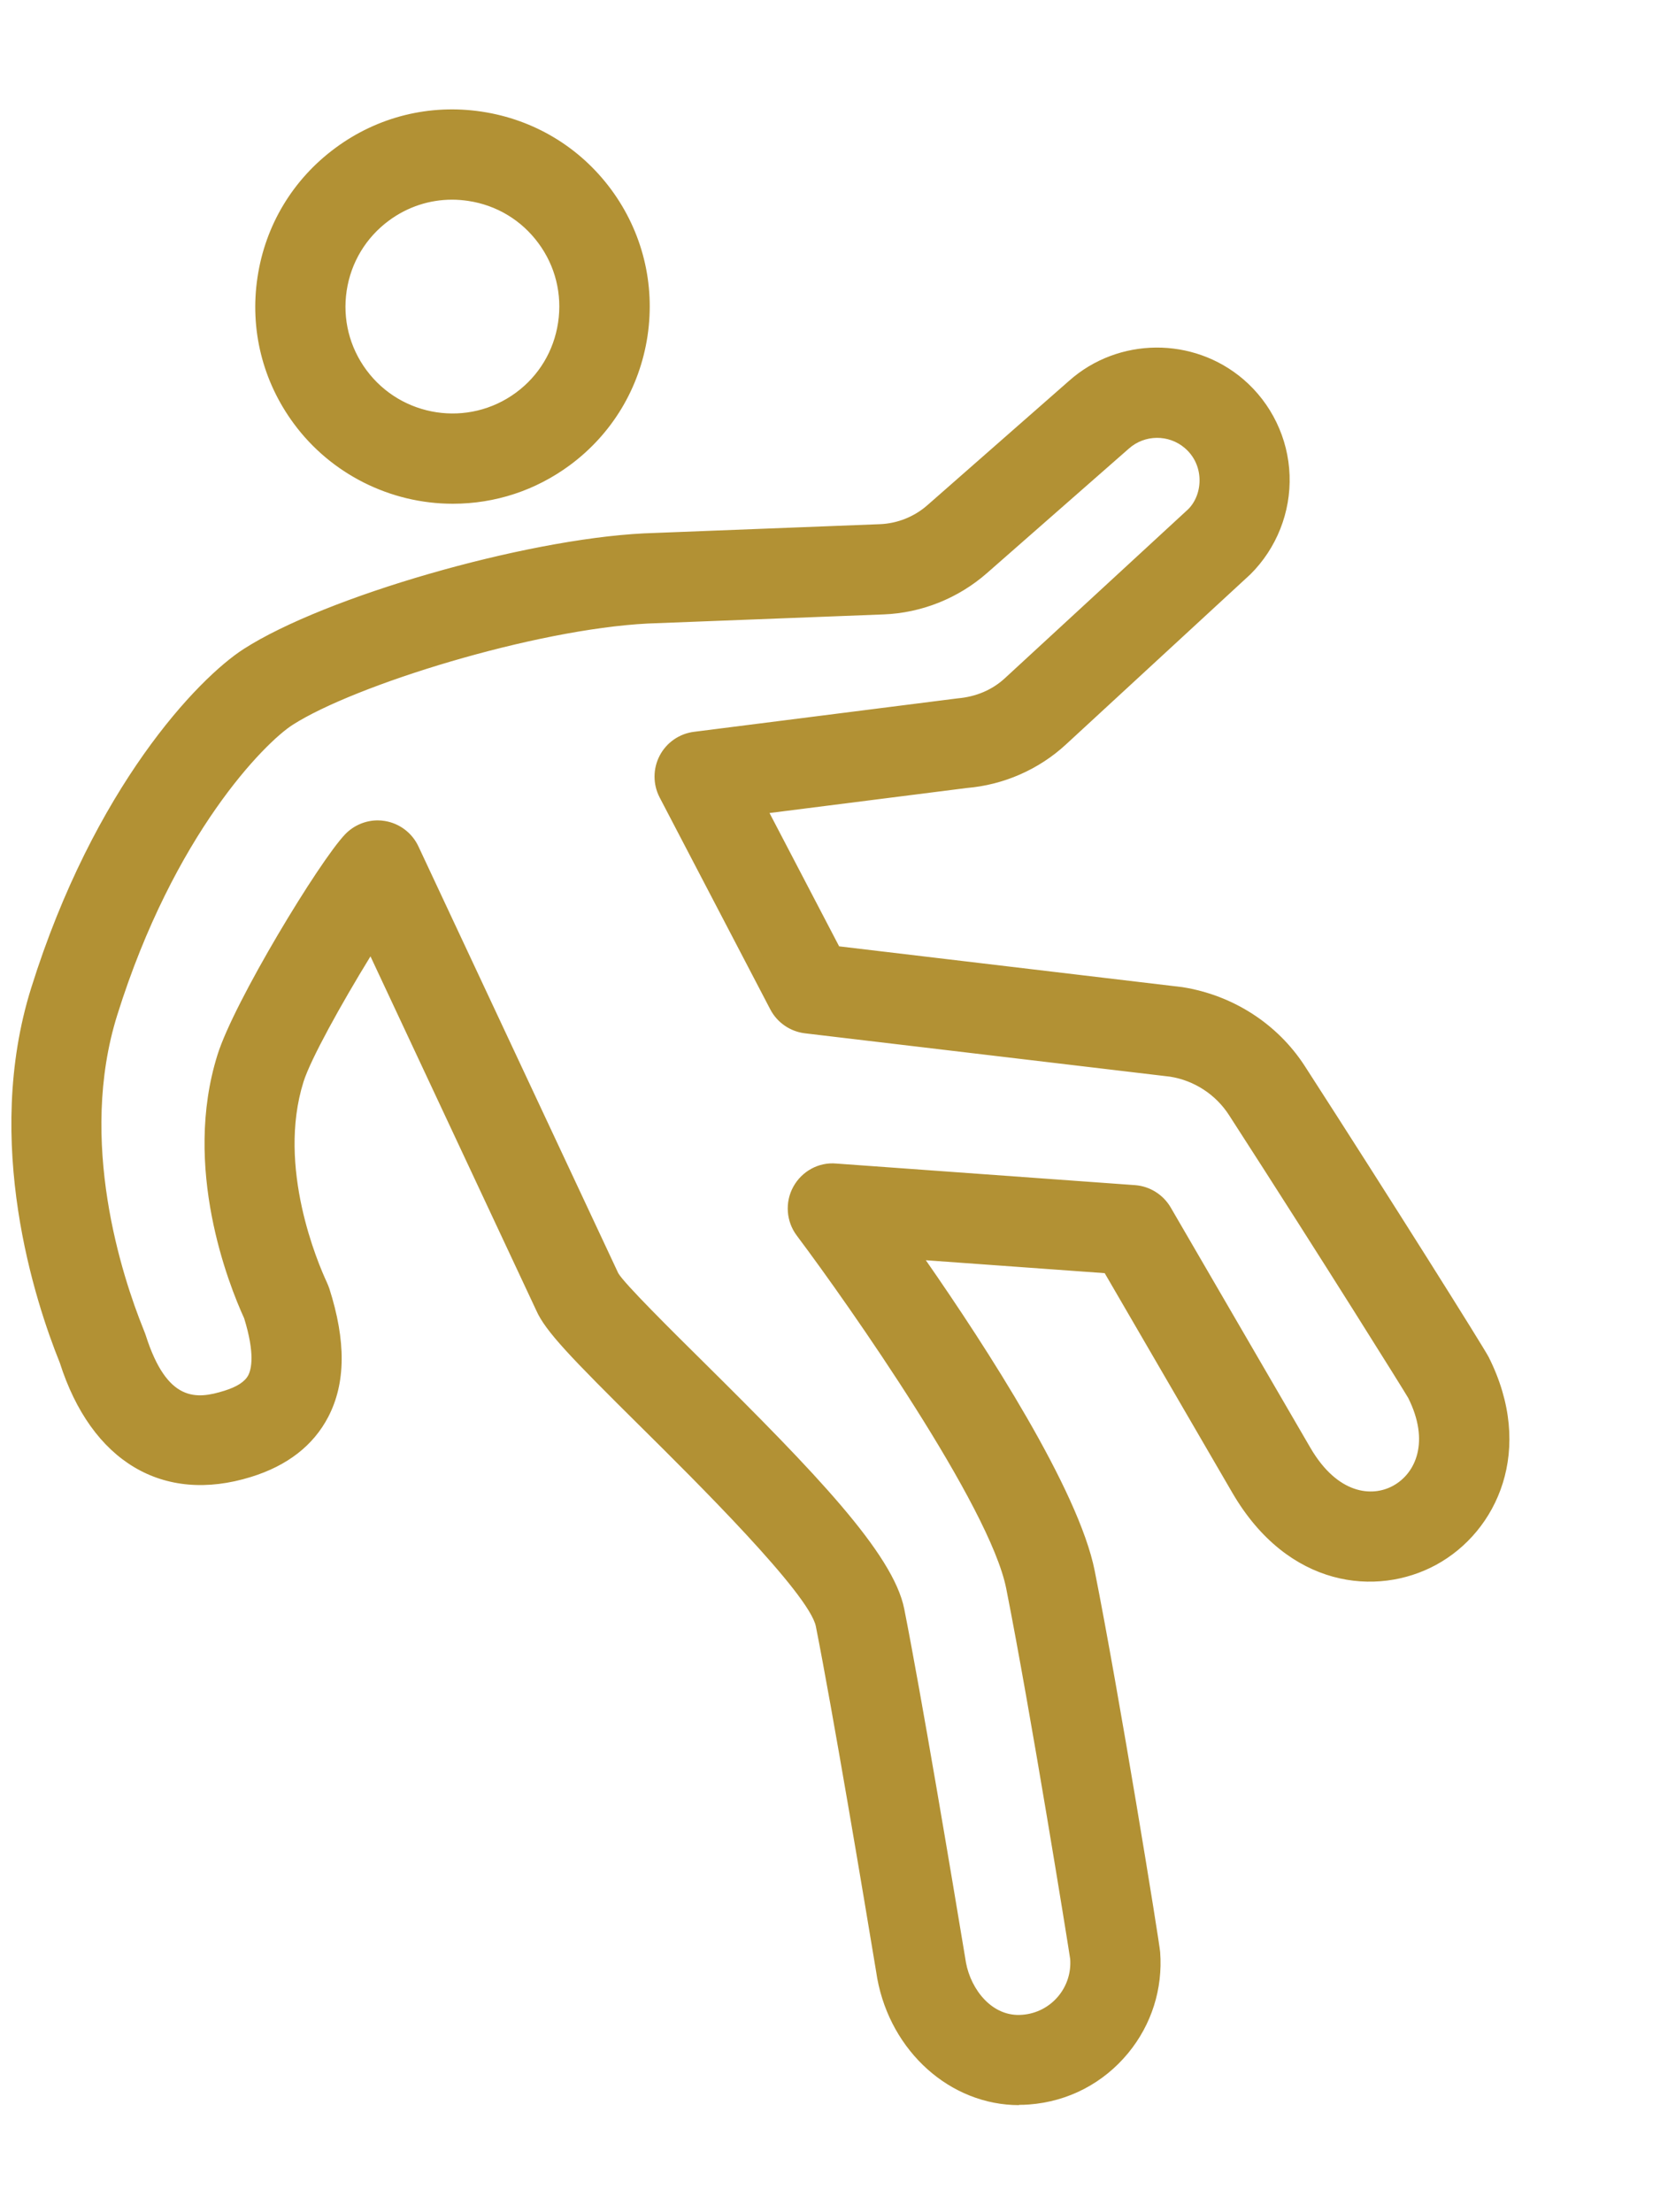 <?xml version="1.0" encoding="UTF-8"?>
<svg xmlns="http://www.w3.org/2000/svg" id="Layer_1" data-name="Layer 1" viewBox="0 0 188.56 250">
  <defs>
    <style>
      .cls-1 {
        fill: #b29134;
        stroke-width: 0px;
      }
    </style>
  </defs>
  <g>
    <path class="cls-1" d="M51.18,55.91c4.39,0,8.81-1.35,12.6-4.15,4.56-3.37,7.54-8.32,8.39-13.94.84-5.62-.55-11.23-3.92-15.8h0c-3.37-4.57-8.32-7.55-13.94-8.39-5.62-.85-11.22.55-15.78,3.91-4.58,3.38-7.56,8.33-8.4,13.94-.84,5.61.55,11.21,3.92,15.78,4.17,5.64,10.61,8.63,17.14,8.63ZM38.17,32.71c.52-3.46,2.36-6.52,5.19-8.6,2.28-1.68,4.97-2.56,7.76-2.56.66,0,1.32.05,1.98.15,3.47.52,6.52,2.36,8.6,5.18h0c2.08,2.82,2.94,6.28,2.42,9.75-.52,3.47-2.36,6.52-5.17,8.6-5.82,4.29-14.05,3.05-18.35-2.77-2.08-2.82-2.94-6.28-2.42-9.74Z"></path>
    <path class="cls-1" d="M51.18,56.94c-7.07,0-13.78-3.38-17.96-9.05-3.54-4.79-5-10.67-4.11-16.55.88-5.89,4.01-11.08,8.81-14.62,4.79-3.54,10.67-4.99,16.55-4.1,5.89.89,11.08,4.01,14.62,8.8,3.53,4.79,4.99,10.67,4.11,16.56-.89,5.89-4.01,11.08-8.79,14.61-3.85,2.84-8.42,4.35-13.21,4.35ZM51.09,14.43c-4.28,0-8.44,1.36-11.95,3.96-4.35,3.21-7.19,7.92-7.99,13.27-.8,5.34.52,10.67,3.73,15.02,3.8,5.14,9.89,8.21,16.31,8.21,4.34,0,8.49-1.36,11.99-3.95,4.34-3.21,7.18-7.92,7.98-13.26.8-5.35-.52-10.68-3.73-15.03-3.21-4.34-7.92-7.18-13.27-7.98-1.02-.16-2.05-.23-3.06-.23ZM51.17,48.8c-4.34,0-8.63-1.99-11.4-5.74-2.25-3.04-3.17-6.77-2.61-10.5.56-3.73,2.55-7.03,5.59-9.28,3.02-2.23,6.78-3.17,10.5-2.6,3.74.56,7.03,2.55,9.27,5.58,2.24,3.04,3.17,6.77,2.61,10.51-.56,3.74-2.54,7.03-5.58,9.27-2.52,1.86-5.47,2.76-8.38,2.76ZM51.11,22.57c-2.58,0-5.05.82-7.14,2.36-2.6,1.92-4.3,4.74-4.78,7.93h0c-.48,3.19.31,6.37,2.23,8.97,3.96,5.36,11.54,6.51,16.91,2.55,2.59-1.91,4.28-4.72,4.76-7.92.48-3.2-.31-6.39-2.23-8.98-1.92-2.6-4.73-4.29-7.93-4.77-.61-.09-1.22-.14-1.83-.14Z"></path>
  </g>
  <g>
    <path class="cls-1" d="M167.36,153.89c-.49-.97-10.62-17.12-20.73-32.81-2.91-4.51-7.62-7.59-13.09-8.46l-39.34-4.68-8.81-16.87,23.82-3.02c3.93-.33,7.69-1.98,10.58-4.65l20.82-19.2c2.76-2.74,4.27-6.53,4.13-10.42-.14-3.89-1.91-7.57-4.86-10.1-5.28-4.53-13.17-4.46-18.35.15l-16.03,14.07c-1.66,1.46-3.79,2.31-5.99,2.39l-26.69,1.04c-13.48.69-35.63,7.08-44.7,12.9-5.1,3.27-16.6,15.38-23.6,37.75-5.37,17.12.43,34.83,3.23,41.76,3.43,10.72,10.85,15.18,20.34,12.23,3.83-1.19,6.56-3.3,8.1-6.27,1.86-3.57,1.87-8.07.06-13.73-.05-.17-.16-.43-.24-.6-1-2.14-5.83-13.35-2.68-23.39.95-3.04,5.34-10.72,8.67-16.02l19.56,41.76c.96,2.18,3.93,5.24,11.55,12.79,6.76,6.69,19.34,19.15,20.13,23.15,1.91,9.59,5.41,30.53,6.83,39.09l.12.72c1.46,7.85,7.82,13.47,15.02,13.47.35,0,.7-.01,1.06-.04,4.13-.31,7.86-2.25,10.49-5.45,2.47-3.01,3.67-6.8,3.38-10.67-.08-1.06-4.64-29.15-7.38-42.98-1.89-9.5-13.24-26.67-20.17-36.48l22.92,1.66,14.72,25.33c5.93,10.16,15.37,11.13,21.63,7.73,6.5-3.53,10.49-12.26,5.53-22.12ZM157.95,168.85c-2.79,1.51-7.27,1.2-10.71-4.68l-15.8-27.18c-.68-1.16-1.88-1.92-3.23-2.01l-33.78-2.44c-1.57-.14-3.1.71-3.87,2.11-.76,1.4-.64,3.12.32,4.39,6,7.99,21.98,30.81,23.87,40.32,2.79,14.05,7.12,41.01,7.25,42,.14,1.78-.41,3.52-1.55,4.9-1.21,1.47-2.91,2.36-4.81,2.5-3.98.34-6.8-3.28-7.45-6.75l-.1-.61c-1.43-8.6-4.95-29.64-6.88-39.35-1.19-5.98-10.03-15.1-22.39-27.35-4.06-4.02-9.11-9.02-9.87-10.37l-22.59-48.24c-.57-1.21-1.7-2.07-3.03-2.29-.22-.04-.44-.05-.66-.05-1.1,0-2.17.45-2.94,1.26-2.81,2.93-12.4,18.8-14.19,24.52-3.88,12.36,1.17,25.13,3,29.11,1.03,3.31,1.17,5.82.41,7.29-.19.36-.76,1.46-3.29,2.25-3.76,1.17-7.6,1.14-10.18-6.93-.03-.09-.11-.31-.25-.66-2.42-6.01-7.55-21.57-2.96-36.18,6.51-20.79,17.05-31.3,20.23-33.34,7.13-4.57,27.73-10.96,40.67-11.62l26.65-1.03c4.07-.16,7.99-1.72,11.05-4.41l16.05-14.09c2.17-1.93,5.46-1.96,7.66-.07,1.25,1.07,1.97,2.57,2.03,4.21.06,1.64-.55,3.19-1.62,4.24l-20.72,19.1c-1.57,1.45-3.61,2.35-5.92,2.54l-29.8,3.78c-1.32.17-2.48.97-3.1,2.15-.62,1.18-.62,2.59,0,3.77l12.51,23.96c.62,1.19,1.79,2,3.13,2.16l41.31,4.91c3.03.48,5.71,2.24,7.37,4.81,10.75,16.68,19.8,31.18,20.3,32.06,2.77,5.5.92,9.64-2.14,11.3Z"></path>
    <path class="cls-1" d="M115.2,237.95c-7.75,0-14.49-6.02-16.03-14.31l-.12-.74c-1.41-8.53-4.91-29.41-6.82-39.06-.73-3.68-13.62-16.45-19.82-22.59-7.9-7.83-10.75-10.77-11.79-13.13l-18.74-40.02c-3.32,5.41-6.77,11.63-7.57,14.18-3.04,9.67,1.66,20.56,2.63,22.65.09.2.22.51.29.72,1.9,5.95,1.86,10.7-.13,14.52-1.68,3.22-4.61,5.5-8.71,6.77-9.97,3.1-18.06-1.72-21.63-12.9-2.78-6.88-8.71-24.92-3.23-42.38,7.09-22.66,18.82-34.97,24.03-38.31,9.19-5.9,31.59-12.37,45.21-13.06l26.71-1.04c1.97-.08,3.87-.84,5.35-2.14l16.03-14.07c5.56-4.94,14.03-5.01,19.7-.16,3.17,2.72,5.08,6.67,5.22,10.85.15,4.17-1.47,8.25-4.43,11.19l-20.85,19.23c-3.06,2.83-7.04,4.57-11.2,4.92l-22.31,2.83,7.87,15.07,38.8,4.61c5.74.91,10.76,4.16,13.84,8.92,9.73,15.08,20.21,31.77,20.79,32.9h0c5.25,10.45.98,19.72-5.96,23.49-6.68,3.62-16.72,2.63-23-8.12l-14.45-24.86-20.22-1.46c6.86,9.86,17.27,25.94,19.09,35.1,2.76,13.88,7.33,42.05,7.4,43.11.31,4.14-.97,8.19-3.61,11.4-2.81,3.42-6.79,5.49-11.21,5.82-.38.03-.76.04-1.13.04ZM42.12,103.8l20.35,43.47c.9,2.03,3.98,5.2,11.34,12.49,9.48,9.39,19.63,19.71,20.41,23.68,1.93,9.68,5.42,30.59,6.84,39.13l.12.72c1.42,7.65,7.85,13.12,14.98,12.57,3.85-.29,7.32-2.09,9.77-5.08,2.3-2.8,3.42-6.33,3.14-9.94-.1-1.17-4.6-28.93-7.37-42.86-1.86-9.37-13.33-26.63-20-36.09l-1.25-1.78,25.63,1.85,15,25.8c5.59,9.56,14.41,10.51,20.24,7.35,6.07-3.29,9.77-11.48,5.1-20.76-.43-.85-10.23-16.51-20.68-32.71-2.75-4.27-7.27-7.19-12.39-8l-39.84-4.74-9.74-18.66,25.29-3.21c3.75-.31,7.29-1.87,10.02-4.39l20.82-19.2c2.53-2.51,3.93-6.03,3.8-9.63-.13-3.6-1.77-7.01-4.51-9.36-4.89-4.19-12.2-4.13-16.99.14l-16.04,14.07c-1.83,1.61-4.19,2.55-6.63,2.65l-26.69,1.04c-13.33.68-35.23,6.99-44.19,12.74-4.99,3.2-16.26,15.1-23.18,37.19-5.28,16.82.48,34.32,3.2,41.06,3.26,10.18,10.2,14.39,19.08,11.63,3.56-1.1,6.08-3.04,7.5-5.76,1.72-3.31,1.72-7.54,0-12.94-.04-.14-.13-.35-.19-.48-1.03-2.2-5.99-13.74-2.73-24.13.97-3.11,5.23-10.61,8.78-16.26l1-1.6ZM115.11,229.81c-4.23,0-7.23-3.82-7.93-7.61l-.11-.63c-1.43-8.61-4.96-29.68-6.87-39.32-1.13-5.69-9.87-14.7-22.1-26.81-5.39-5.34-9.27-9.23-10.04-10.6l-22.62-48.3c-.43-.91-1.27-1.55-2.26-1.71-1.01-.17-2.01.18-2.69.9-2.69,2.81-12.24,18.64-13.95,24.12-3.8,12.1,1.3,24.77,2.95,28.37l.05.12c1.13,3.62,1.24,6.34.34,8.07-.24.46-.96,1.85-3.9,2.76-3.83,1.19-8.59,1.4-11.46-7.6-.03-.08-.1-.28-.23-.59-2.46-6.12-7.67-21.95-2.99-36.88,6.6-21.08,17.4-31.8,20.66-33.89,7.23-4.64,28.06-11.11,41.18-11.78l26.66-1.04c3.83-.15,7.53-1.62,10.41-4.15l16.05-14.09c2.54-2.27,6.42-2.3,9.01-.08,1.47,1.26,2.32,3.02,2.39,4.96.07,1.9-.63,3.73-1.92,5.01l-20.75,19.13c-1.77,1.63-4.02,2.6-6.53,2.81l-29.76,3.77c-.99.13-1.85.73-2.31,1.61-.46.88-.46,1.93,0,2.82l12.51,23.96c.47.89,1.34,1.49,2.34,1.61l41.31,4.91c3.35.54,6.3,2.46,8.12,5.28,10.45,16.21,19.76,31.11,20.33,32.11,3.1,6.17.95,10.82-2.55,12.72h0c-3.2,1.73-8.28,1.45-12.09-5.06l-15.8-27.18c-.51-.87-1.41-1.43-2.41-1.5l-33.78-2.44c-1.16-.11-2.32.53-2.89,1.58-.57,1.04-.48,2.33.24,3.28,6.04,8.04,22.12,31.04,24.05,40.73,2.76,13.92,7.1,40.84,7.26,42.07.16,2.1-.47,4.11-1.77,5.69-1.39,1.69-3.35,2.71-5.53,2.87-.2.02-.41.03-.6.03ZM42.68,92.73c.27,0,.55.02.83.07,1.66.27,3.08,1.35,3.79,2.87l22.59,48.24c.66,1.16,6.07,6.52,9.66,10.07,12.49,12.37,21.43,21.61,22.67,27.88,1.92,9.67,5.45,30.76,6.88,39.38l.1.61c.57,3.06,2.98,6.17,6.35,5.89,1.62-.12,3.08-.88,4.11-2.13.96-1.17,1.43-2.65,1.32-4.17-.16-1.16-4.48-28-7.23-41.88-1.85-9.32-17.72-31.96-23.68-39.9-1.2-1.6-1.35-3.76-.4-5.5.97-1.78,2.89-2.82,4.86-2.64l33.77,2.44c1.68.12,3.19,1.07,4.04,2.52l15.8,27.18c3.06,5.24,6.94,5.59,9.33,4.29h0c2.62-1.43,4.17-5.05,1.72-9.94-.41-.72-9.36-15.08-20.25-31.96-1.5-2.33-3.94-3.92-6.67-4.35l-41.27-4.9c-1.67-.2-3.14-1.21-3.92-2.7l-12.51-23.96c-.77-1.48-.77-3.24,0-4.72.77-1.48,2.22-2.49,3.88-2.7l29.8-3.78c2.09-.18,3.92-.96,5.35-2.28l20.72-19.1c.85-.85,1.33-2.12,1.28-3.45-.05-1.36-.64-2.59-1.67-3.47-1.81-1.55-4.52-1.53-6.31.06l-16.06,14.09c-3.24,2.84-7.39,4.5-11.68,4.66l-26.65,1.03c-12.81.65-33.13,6.95-40.16,11.46-3.1,1.99-13.39,12.28-19.81,32.78-4.49,14.29.56,29.58,2.94,35.49.16.39.25.64.28.74,2.42,7.57,5.72,7.24,8.89,6.25,1.41-.44,2.31-1.02,2.69-1.74.36-.69.78-2.45-.46-6.45-1.76-3.85-7.01-17.06-3.01-29.79,1.87-5.98,11.5-21.86,14.43-24.92.96-1,2.3-1.57,3.69-1.57Z"></path>
  </g>
</svg>
